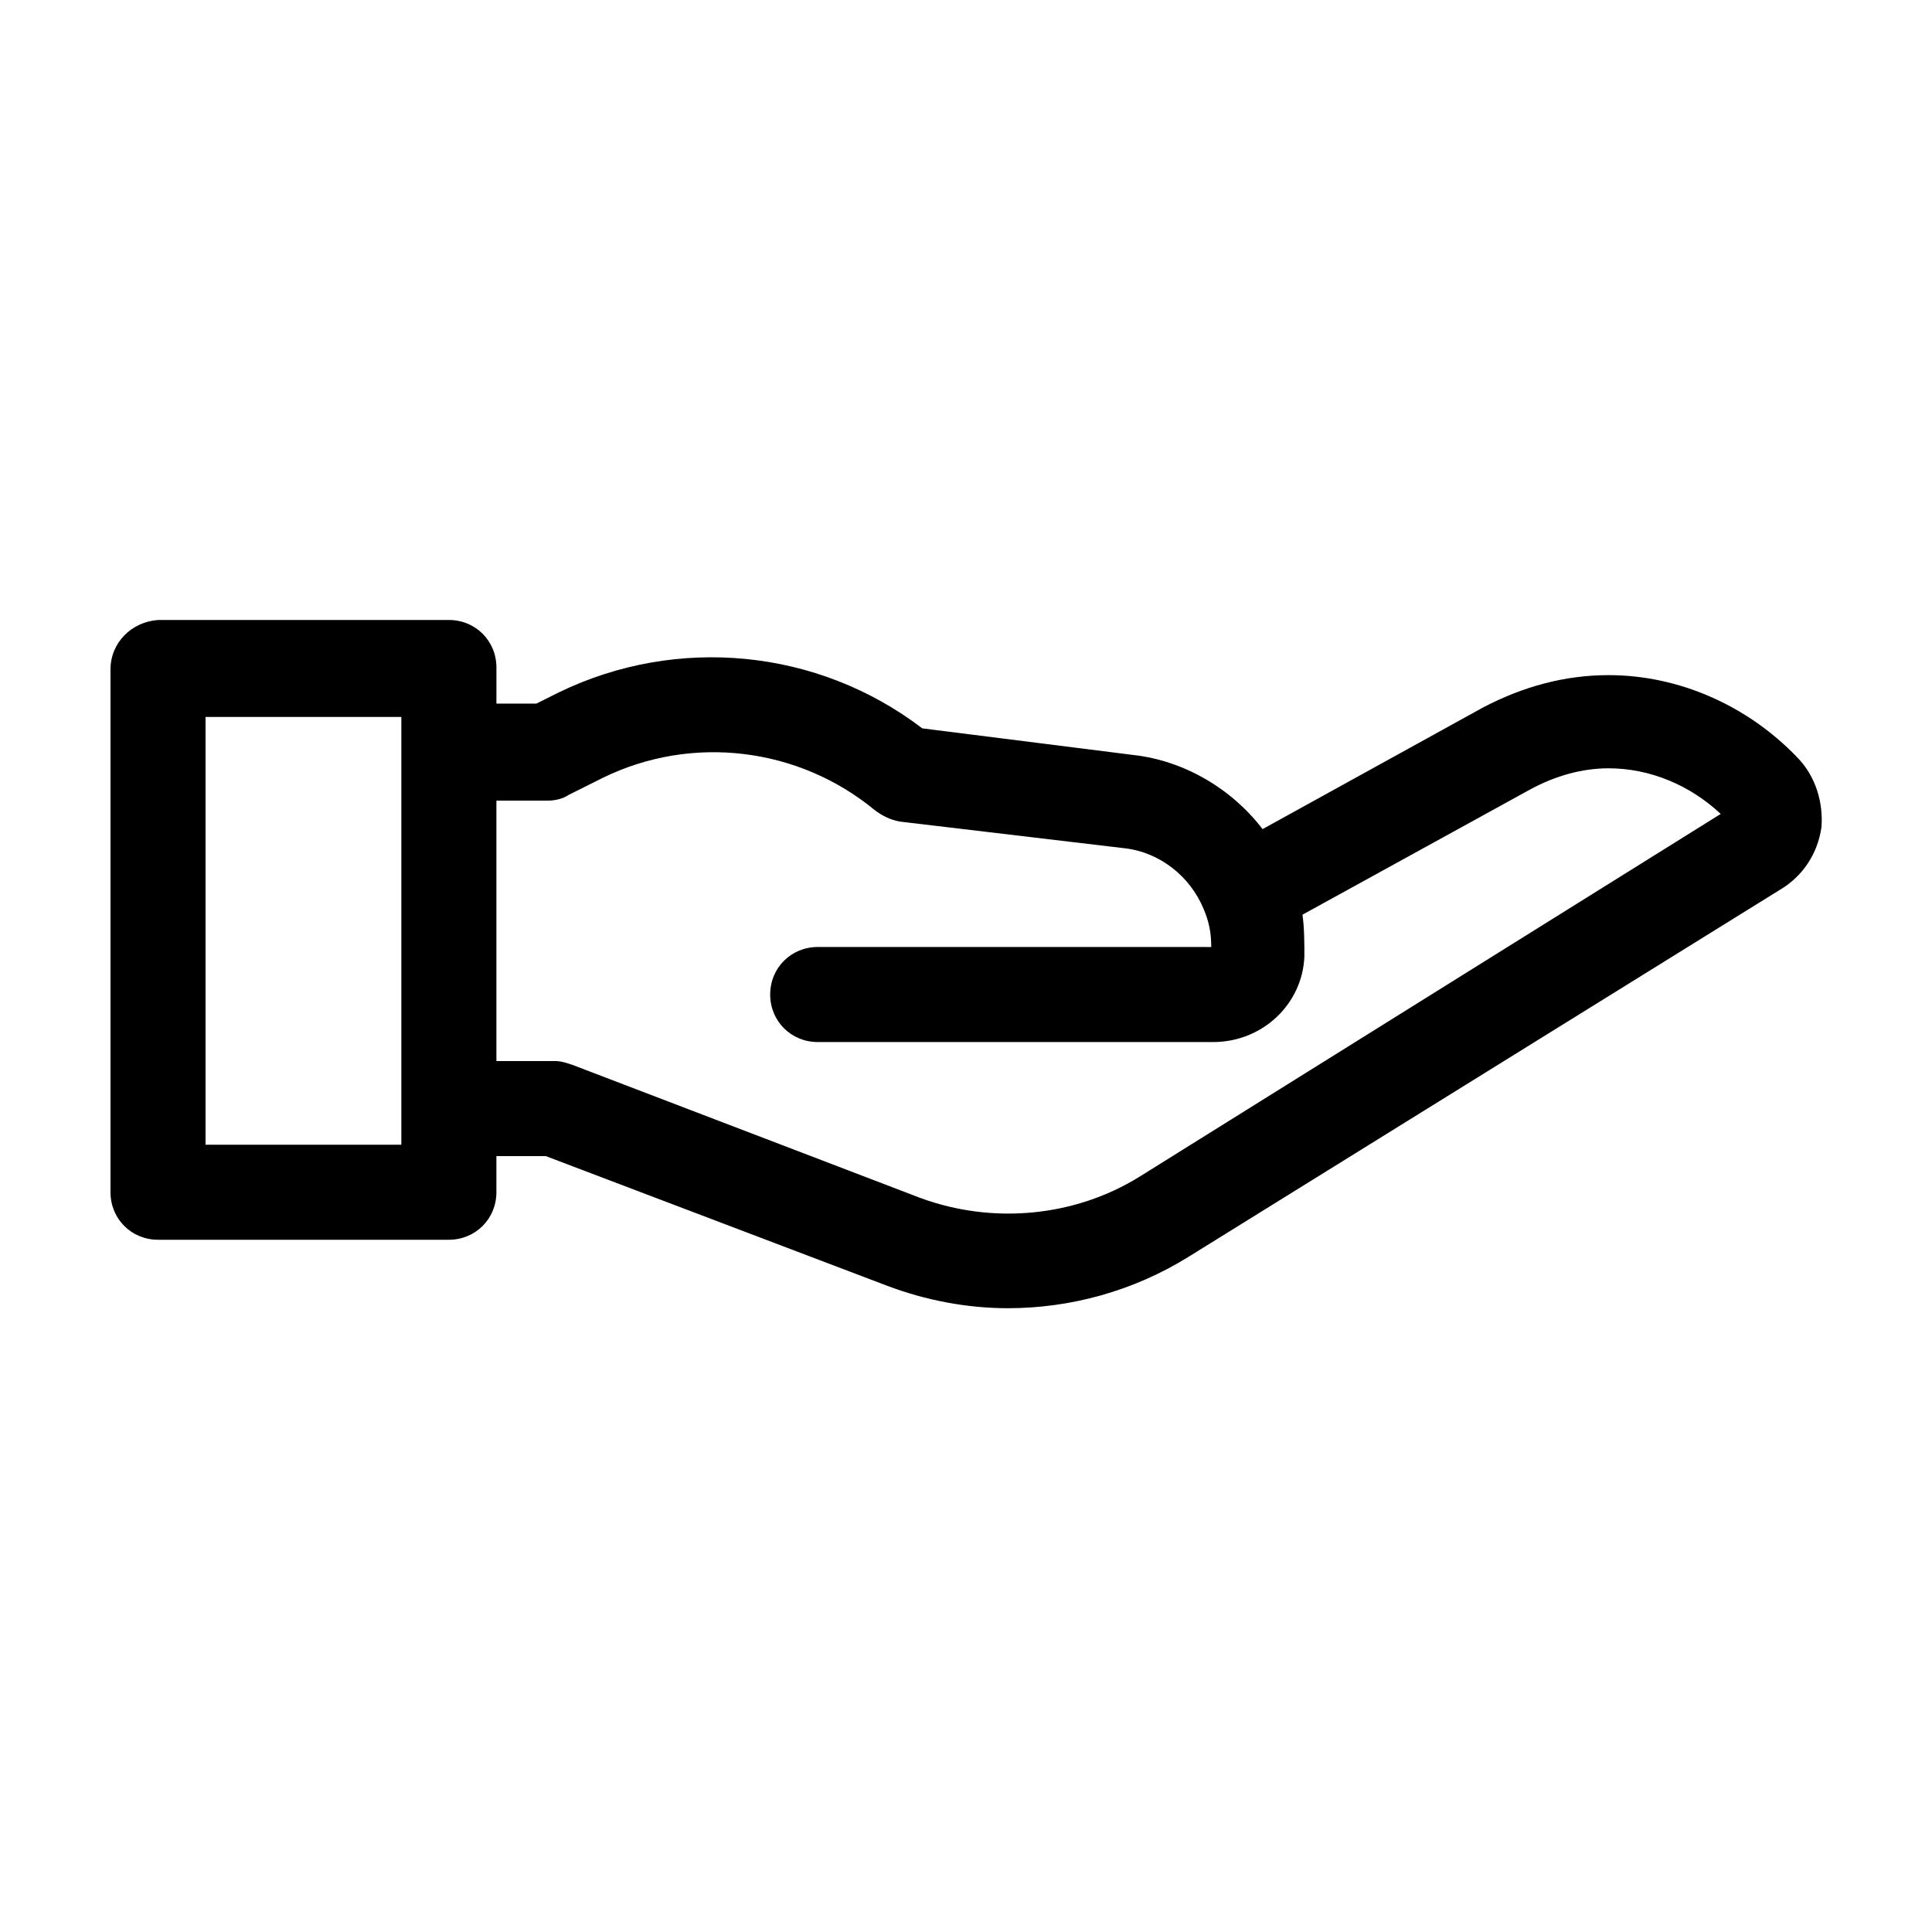 <?xml version="1.0" encoding="UTF-8"?>
<!-- Uploaded to: SVG Repo, www.svgrepo.com, Generator: SVG Repo Mixer Tools -->
<svg fill="#000000" width="800px" height="800px" version="1.1" viewBox="144 144 512 512" xmlns="http://www.w3.org/2000/svg">
 <path d="m620.16 344.58c-13.098-13.602-31.234-21.664-49.879-21.664-11.586 0-22.672 3.023-33.25 8.566l-58.441 32.242c-8.062-10.578-20.656-18.137-34.258-19.648l-55.922-7.055c-27.711-21.16-64.992-24.688-96.227-9.574l-6.047 3.023h-10.578v-9.574c0-7.055-5.543-12.594-12.594-12.594l-77.09 0.004c-7.055 0.504-12.594 6.047-12.594 13.098v138.55c0 7.055 5.543 12.594 12.594 12.594h77.082c7.055 0 12.594-5.543 12.594-12.594l0.004-9.57h13.098l90.184 34.258c10.578 4.031 21.664 6.047 32.242 6.047 16.625 0 33.25-4.535 47.863-13.602l156.68-97.234c6.047-3.527 10.078-9.574 11.082-16.625 0.504-6.551-1.508-13.605-6.547-18.645zm-369.8 102.78h-51.891v-113.36h51.891zm195.48 8.566c-17.129 10.578-38.793 12.594-57.938 5.543l-92.195-35.266c-1.512-0.508-3.023-1.012-4.535-1.012h-15.617v-69.02h13.602c2.016 0 4.031-0.504 5.543-1.512l9.07-4.535c23.68-11.586 51.891-8.062 72.043 8.566 2.016 1.512 4.031 2.519 6.551 3.023l59.449 7.055c9.574 1.008 17.633 7.559 21.16 16.121 1.512 3.527 2.016 6.551 2.016 10.078l-104.29-0.004c-7.055 0-12.594 5.543-12.594 12.594 0 7.055 5.543 12.594 12.594 12.594l104.79 0.004c13.098 0 23.68-10.078 24.184-22.672 0-3.527 0-7.559-0.504-11.082l60.457-33.25c6.551-3.527 13.602-5.543 20.656-5.543 11.082 0 21.664 4.535 29.727 12.09z"/>
</svg>
